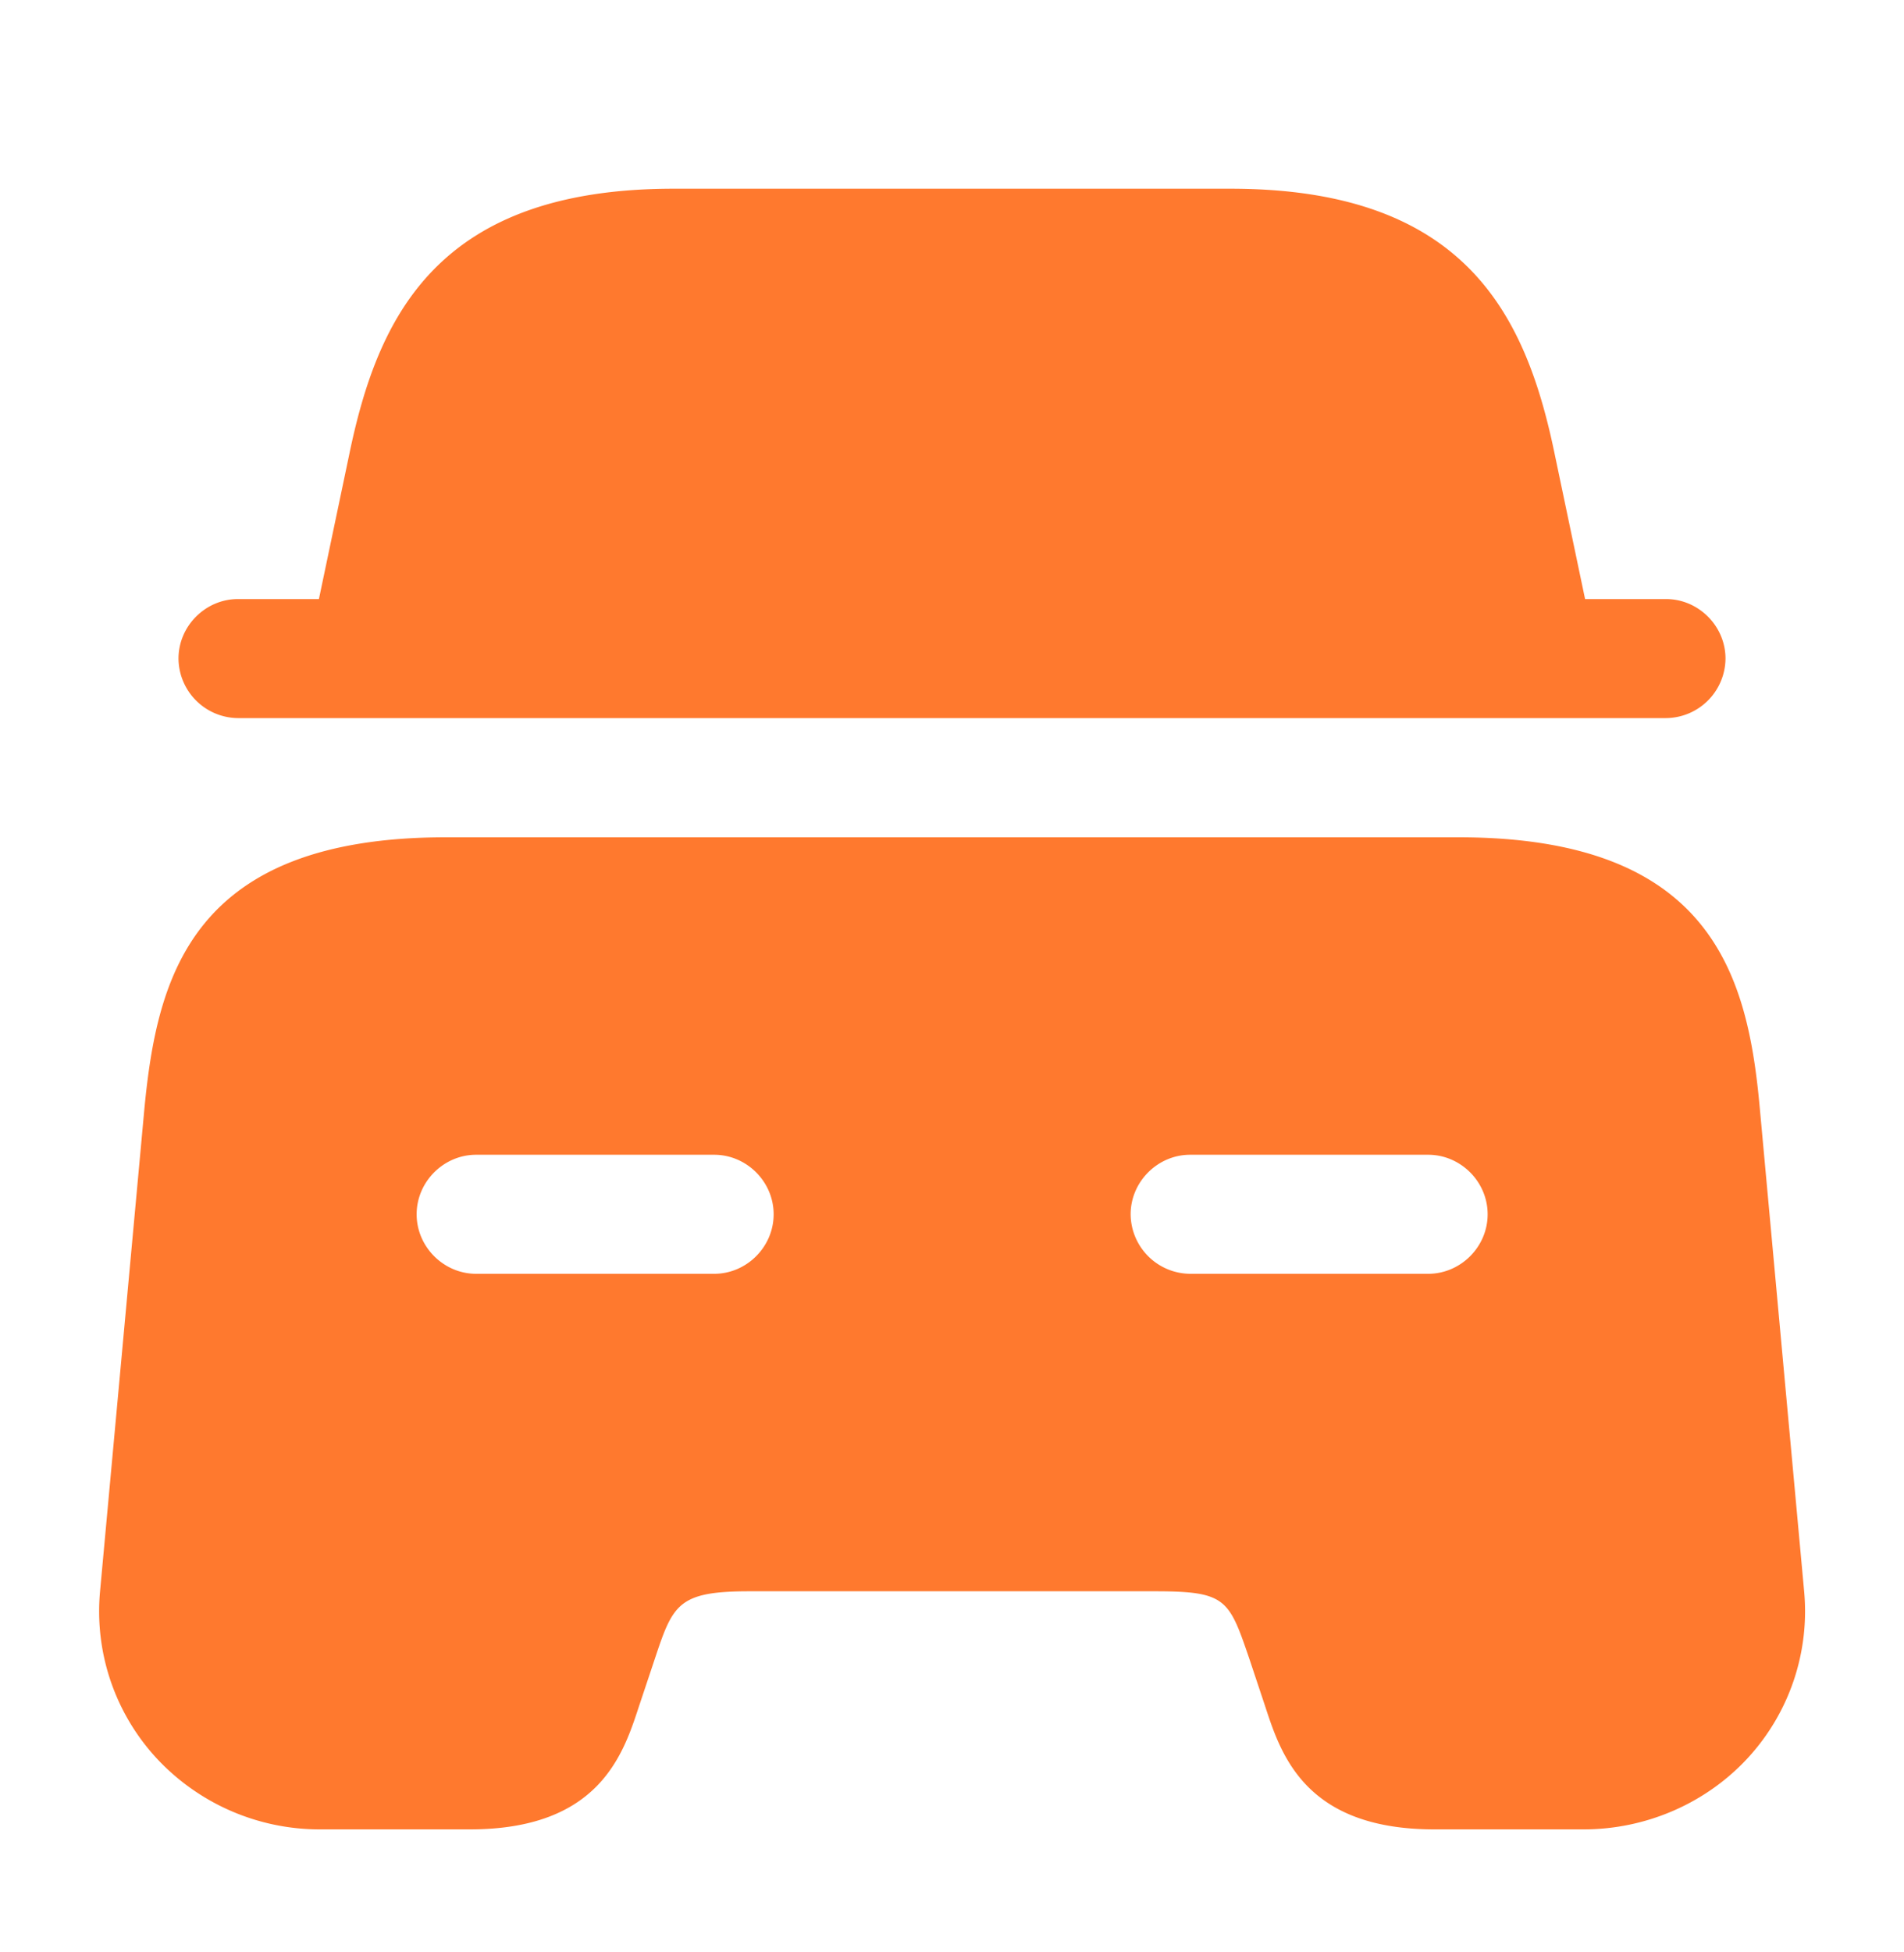 <svg xmlns="http://www.w3.org/2000/svg" fill="none" viewBox="0 0 40 41"><path fill="#FF792E" d="M36.25 13.83A1.26 1.26 0 0 1 35 15.08H5a1.26 1.26 0 0 1-1.25-1.25c0-.683.567-1.25 1.25-1.25h1.7l.633-3.017c.6-2.916 1.85-5.6 6.817-5.6h11.7c4.967 0 6.217 2.684 6.817 5.6l.633 3.017H35c.683 0 1.25.567 1.25 1.25Zm.72 9.437c-.25-2.75-.983-5.684-6.333-5.684H9.368c-5.35 0-6.066 2.934-6.333 5.684l-.933 10.15A4.548 4.548 0 0 0 3.268 36.9a4.677 4.677 0 0 0 3.467 1.517h3.133c2.7 0 3.217-1.55 3.55-2.567l.334-1c.383-1.15.483-1.433 1.983-1.433h8.533c1.5 0 1.55.166 1.984 1.433l.333 1c.333 1.017.85 2.567 3.55 2.567h3.133c1.317 0 2.584-.55 3.467-1.517a4.548 4.548 0 0 0 1.167-3.483l-.932-10.15ZM15.003 26.75h-5c-.683 0-1.25-.567-1.25-1.25s.567-1.25 1.25-1.25h5c.684 0 1.25.567 1.25 1.25s-.566 1.25-1.25 1.25Zm15 0h-5a1.26 1.26 0 0 1-1.25-1.25c0-.683.567-1.25 1.25-1.25h5c.684 0 1.25.567 1.25 1.25s-.566 1.25-1.25 1.25Z"/></svg>
